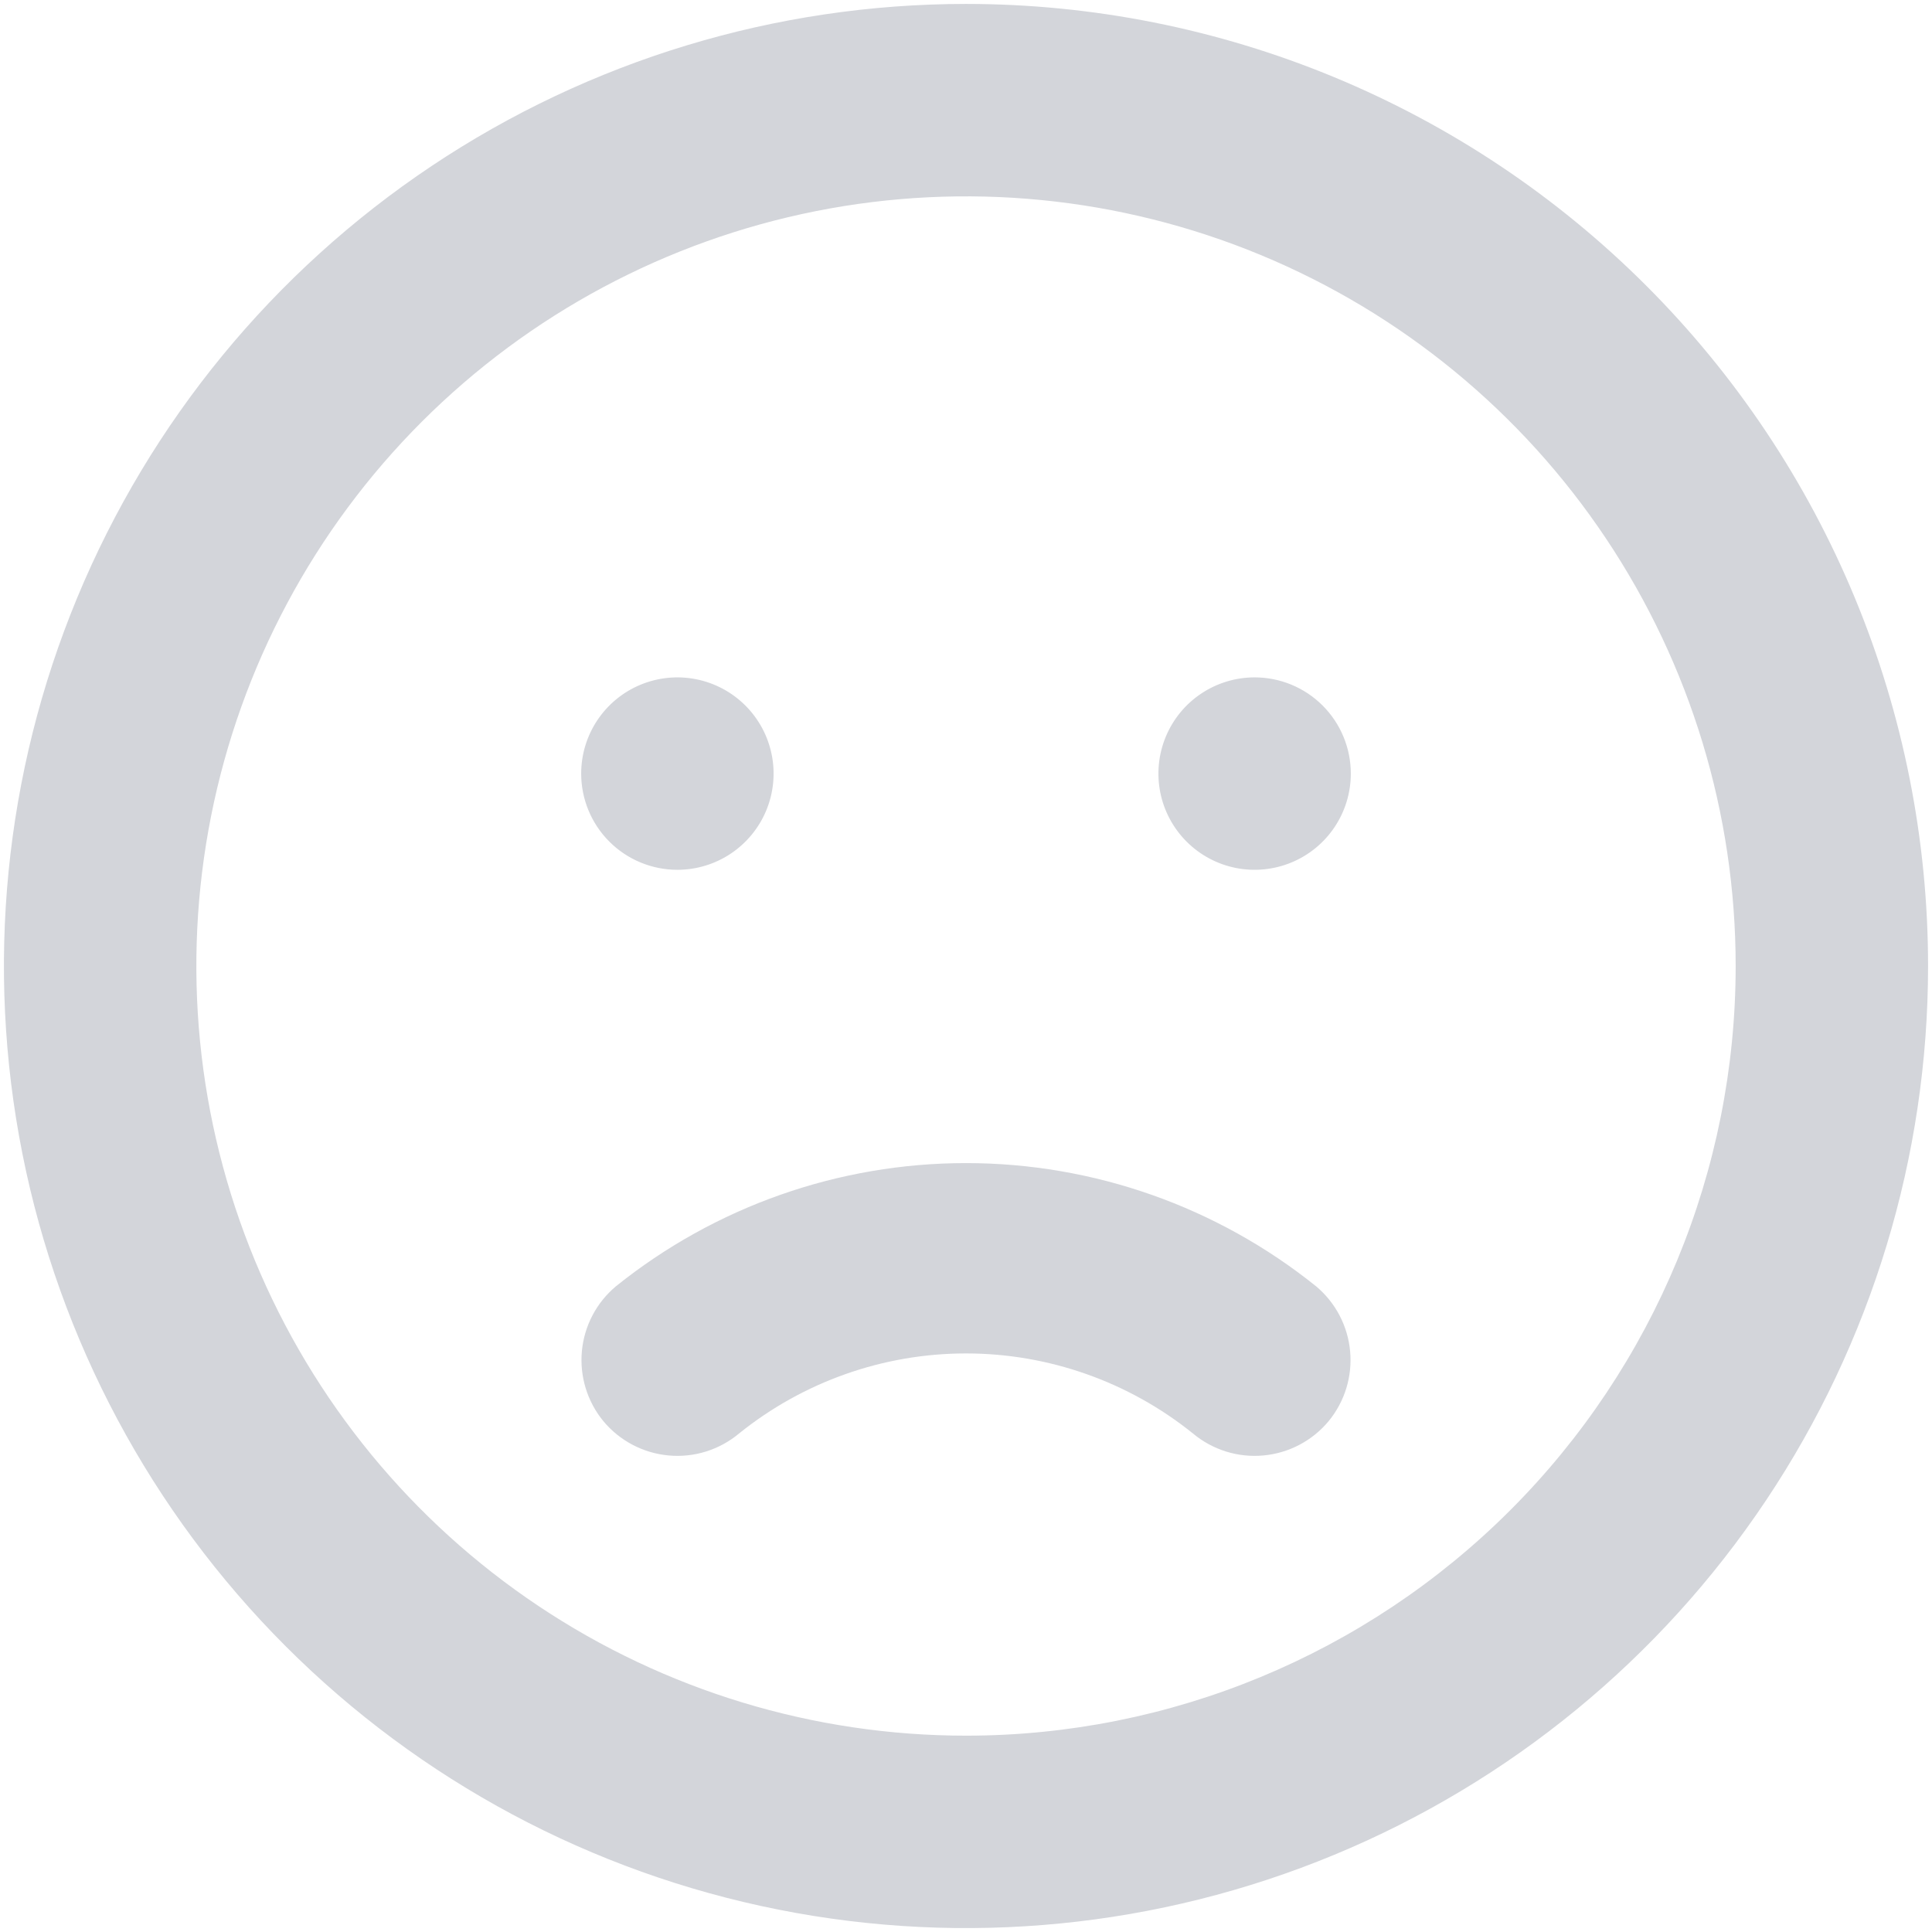<svg width="82" height="82" viewBox="0 0 82 82" fill="none" xmlns="http://www.w3.org/2000/svg">
<path d="M26.137 54.598C25.314 55.289 24.796 56.277 24.697 57.347C24.598 58.417 24.924 59.483 25.606 60.315C25.949 60.728 26.37 61.07 26.845 61.32C27.32 61.571 27.84 61.725 28.375 61.774C28.909 61.824 29.449 61.767 29.962 61.608C30.474 61.448 30.951 61.189 31.363 60.845C34.093 58.645 37.494 57.444 41 57.444C44.506 57.444 47.907 58.645 50.637 60.845C51.049 61.189 51.526 61.448 52.039 61.608C52.551 61.767 53.091 61.824 53.626 61.774C54.16 61.725 54.68 61.571 55.155 61.32C55.63 61.07 56.051 60.728 56.394 60.315C57.076 59.483 57.403 58.417 57.303 57.347C57.204 56.277 56.687 55.289 55.863 54.598C51.65 51.211 46.406 49.365 41 49.365C35.594 49.365 30.35 51.211 26.137 54.598ZM28.75 36.917C29.558 36.917 30.347 36.678 31.019 36.229C31.69 35.78 32.214 35.142 32.523 34.396C32.832 33.65 32.913 32.829 32.755 32.037C32.597 31.245 32.209 30.517 31.637 29.946C31.066 29.375 30.339 28.986 29.547 28.829C28.755 28.671 27.934 28.752 27.188 29.061C26.441 29.37 25.804 29.894 25.355 30.565C24.906 31.237 24.667 32.026 24.667 32.834C24.667 33.917 25.097 34.955 25.863 35.721C26.628 36.487 27.667 36.917 28.75 36.917ZM41 0.167C32.924 0.167 25.029 2.562 18.314 7.049C11.599 11.536 6.366 17.913 3.275 25.374C0.184 32.835 -0.624 41.046 0.951 48.967C2.527 56.887 6.416 64.163 12.127 69.874C17.837 75.585 25.113 79.474 33.034 81.049C40.955 82.625 49.165 81.816 56.626 78.725C64.088 75.635 70.465 70.401 74.952 63.686C79.439 56.971 81.833 49.076 81.833 41C81.833 35.638 80.777 30.328 78.725 25.374C76.673 20.42 73.665 15.918 69.874 12.127C66.082 8.335 61.581 5.327 56.626 3.275C51.672 1.223 46.362 0.167 41 0.167ZM41 73.667C34.539 73.667 28.224 71.751 22.852 68.162C17.48 64.572 13.293 59.47 10.82 53.501C8.348 47.532 7.701 40.964 8.961 34.627C10.222 28.291 13.333 22.47 17.901 17.901C22.47 13.333 28.29 10.222 34.627 8.961C40.964 7.701 47.532 8.348 53.501 10.82C59.47 13.293 64.572 17.48 68.161 22.852C71.751 28.224 73.667 34.539 73.667 41C73.667 49.664 70.225 57.973 64.099 64.099C57.973 70.225 49.664 73.667 41 73.667ZM53.25 28.75C52.443 28.75 51.653 28.99 50.981 29.439C50.31 29.887 49.787 30.525 49.478 31.271C49.169 32.017 49.088 32.838 49.245 33.63C49.403 34.422 49.792 35.15 50.363 35.721C50.934 36.292 51.661 36.681 52.453 36.839C53.246 36.996 54.067 36.915 54.813 36.606C55.559 36.297 56.197 35.774 56.645 35.102C57.094 34.431 57.333 33.641 57.333 32.834C57.333 31.751 56.903 30.712 56.137 29.946C55.372 29.18 54.333 28.75 53.25 28.75Z" fill="#D3D5DA"/>
</svg>
